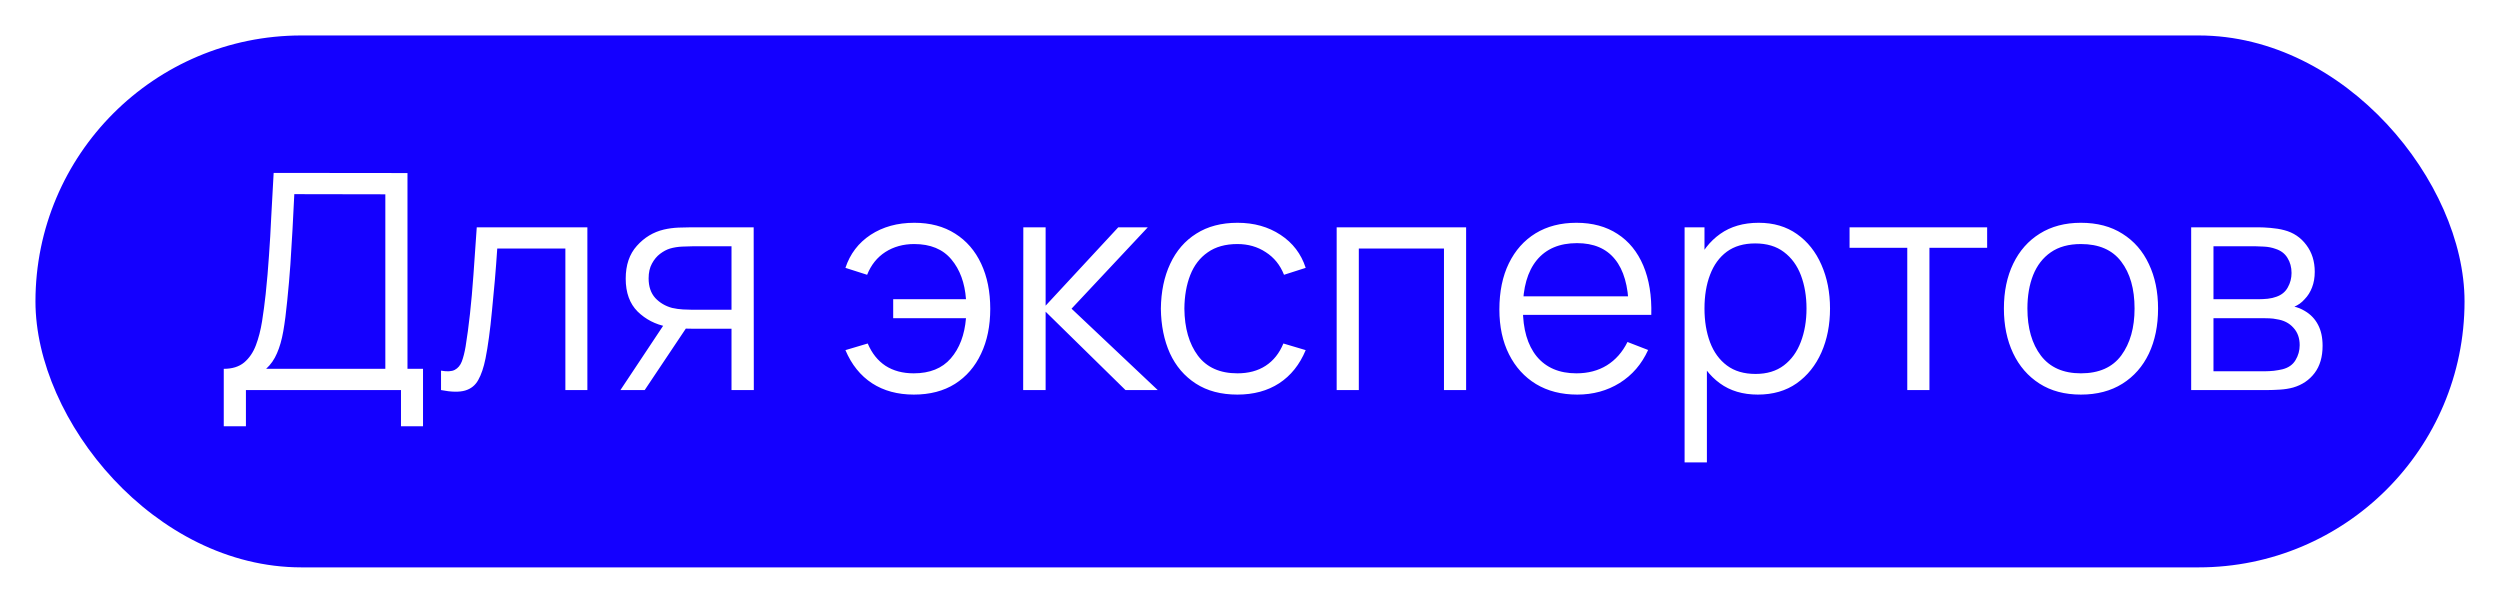 <?xml version="1.0" encoding="UTF-8"?> <svg xmlns="http://www.w3.org/2000/svg" width="141" height="34" viewBox="0 0 141 34" fill="none"><g filter="url(#filter0_d_320_5)"><rect x="3" y="2" width="137" height="30" rx="15" fill="#1400FF"></rect></g><path d="M12.62 24.04V20.802C13.097 20.802 13.479 20.683 13.768 20.445C14.057 20.201 14.278 19.878 14.431 19.476C14.584 19.073 14.7 18.623 14.78 18.124C14.859 17.62 14.927 17.11 14.983 16.594C15.063 15.84 15.125 15.112 15.171 14.409C15.222 13.707 15.264 12.979 15.298 12.225C15.338 11.471 15.383 10.647 15.434 9.752L22.982 9.76V20.802H23.858V24.04H22.616V22H13.87V24.04H12.62ZM15.009 20.802H21.733V10.959L16.599 10.95C16.564 11.641 16.53 12.31 16.497 12.956C16.462 13.602 16.423 14.254 16.378 14.911C16.332 15.568 16.273 16.254 16.199 16.968C16.137 17.62 16.063 18.189 15.978 18.677C15.893 19.164 15.774 19.58 15.621 19.926C15.474 20.272 15.27 20.564 15.009 20.802ZM24.874 22V20.904C25.214 20.966 25.472 20.952 25.648 20.861C25.829 20.765 25.962 20.606 26.047 20.385C26.132 20.158 26.203 19.878 26.26 19.544C26.35 18.988 26.433 18.376 26.506 17.707C26.58 17.039 26.645 16.302 26.702 15.498C26.764 14.687 26.826 13.795 26.889 12.82H33.128V22H31.887V14.018H28.045C28.005 14.619 27.96 15.217 27.909 15.812C27.858 16.407 27.804 16.979 27.747 17.529C27.696 18.073 27.64 18.575 27.577 19.034C27.515 19.492 27.45 19.889 27.382 20.224C27.28 20.728 27.144 21.13 26.974 21.43C26.809 21.731 26.563 21.929 26.234 22.026C25.905 22.122 25.452 22.113 24.874 22ZM41.257 22V18.541H39.115C38.866 18.541 38.608 18.532 38.342 18.515C38.081 18.492 37.837 18.461 37.611 18.422C36.965 18.297 36.415 18.014 35.962 17.572C35.514 17.124 35.29 16.506 35.29 15.719C35.29 14.948 35.5 14.33 35.919 13.866C36.338 13.395 36.846 13.089 37.441 12.947C37.712 12.885 37.987 12.848 38.265 12.837C38.548 12.826 38.792 12.82 38.996 12.82H42.507L42.515 22H41.257ZM34.992 22L37.551 18.149H38.937L36.361 22H34.992ZM39.047 17.47H41.257V13.891H39.047C38.911 13.891 38.721 13.897 38.477 13.908C38.234 13.919 38.004 13.956 37.789 14.018C37.602 14.075 37.415 14.174 37.228 14.316C37.047 14.452 36.894 14.636 36.769 14.868C36.644 15.095 36.582 15.373 36.582 15.701C36.582 16.16 36.707 16.529 36.956 16.806C37.211 17.078 37.528 17.265 37.908 17.367C38.112 17.413 38.316 17.441 38.52 17.453C38.724 17.464 38.9 17.47 39.047 17.47ZM51.541 22.255C50.629 22.255 49.844 22.043 49.186 21.617C48.529 21.187 48.028 20.564 47.682 19.747L48.94 19.373C49.172 19.923 49.507 20.343 49.943 20.631C50.385 20.915 50.915 21.056 51.532 21.056C52.439 21.056 53.136 20.776 53.623 20.215C54.116 19.648 54.403 18.892 54.482 17.945H50.376V16.875H54.482C54.414 15.951 54.139 15.203 53.657 14.63C53.176 14.053 52.476 13.764 51.558 13.764C50.946 13.764 50.405 13.914 49.934 14.214C49.47 14.514 49.127 14.942 48.906 15.498L47.682 15.107C47.943 14.319 48.416 13.698 49.101 13.245C49.793 12.792 50.614 12.565 51.566 12.565C52.462 12.565 53.23 12.769 53.87 13.177C54.51 13.579 55 14.146 55.34 14.877C55.68 15.602 55.85 16.45 55.85 17.419C55.85 18.382 55.678 19.226 55.332 19.951C54.992 20.677 54.502 21.244 53.861 21.651C53.221 22.054 52.447 22.255 51.541 22.255ZM57.707 22L57.715 12.82H58.973V17.24L63.07 12.82H64.736L60.435 17.41L65.297 22H63.478L58.973 17.58V22H57.707ZM69.791 22.255C68.867 22.255 68.085 22.048 67.445 21.634C66.805 21.221 66.317 20.651 65.983 19.926C65.654 19.195 65.484 18.356 65.473 17.41C65.484 16.447 65.66 15.602 66 14.877C66.34 14.146 66.83 13.579 67.471 13.177C68.111 12.769 68.887 12.565 69.799 12.565C70.729 12.565 71.536 12.792 72.222 13.245C72.913 13.698 73.386 14.319 73.641 15.107L72.418 15.498C72.202 14.948 71.859 14.523 71.389 14.223C70.924 13.916 70.392 13.764 69.791 13.764C69.117 13.764 68.558 13.919 68.117 14.231C67.674 14.537 67.346 14.965 67.13 15.514C66.915 16.064 66.805 16.696 66.799 17.41C66.81 18.509 67.065 19.393 67.564 20.062C68.063 20.725 68.805 21.056 69.791 21.056C70.414 21.056 70.944 20.915 71.38 20.631C71.823 20.343 72.157 19.923 72.383 19.373L73.641 19.747C73.302 20.564 72.803 21.187 72.145 21.617C71.488 22.043 70.703 22.255 69.791 22.255ZM75.388 22V12.82H82.689V22H81.44V14.018H76.637V22H75.388ZM88.959 22.255C88.064 22.255 87.288 22.057 86.63 21.66C85.979 21.263 85.471 20.705 85.109 19.985C84.746 19.266 84.565 18.422 84.565 17.453C84.565 16.45 84.743 15.582 85.1 14.851C85.457 14.12 85.959 13.557 86.605 13.16C87.256 12.763 88.024 12.565 88.908 12.565C89.815 12.565 90.588 12.775 91.229 13.194C91.869 13.608 92.354 14.203 92.682 14.979C93.011 15.755 93.161 16.682 93.133 17.759H91.858V17.317C91.835 16.127 91.577 15.228 91.084 14.622C90.597 14.016 89.883 13.713 88.942 13.713C87.956 13.713 87.2 14.033 86.673 14.673C86.151 15.313 85.891 16.226 85.891 17.41C85.891 18.566 86.151 19.464 86.673 20.105C87.2 20.739 87.945 21.056 88.908 21.056C89.566 21.056 90.138 20.906 90.625 20.606C91.118 20.3 91.506 19.861 91.79 19.288L92.954 19.739C92.592 20.538 92.056 21.159 91.348 21.601C90.645 22.037 89.849 22.255 88.959 22.255ZM85.449 17.759V16.713H92.461V17.759H85.449ZM99.142 22.255C98.297 22.255 97.583 22.043 97 21.617C96.416 21.187 95.974 20.606 95.674 19.875C95.373 19.138 95.223 18.314 95.223 17.401C95.223 16.472 95.373 15.645 95.674 14.919C95.98 14.188 96.427 13.613 97.017 13.194C97.606 12.775 98.331 12.565 99.193 12.565C100.031 12.565 100.751 12.777 101.352 13.203C101.952 13.627 102.411 14.206 102.729 14.937C103.052 15.668 103.213 16.489 103.213 17.401C103.213 18.32 103.052 19.144 102.729 19.875C102.406 20.606 101.941 21.187 101.335 21.617C100.728 22.043 99.997 22.255 99.142 22.255ZM95.011 26.08V12.82H96.133V19.73H96.269V26.08H95.011ZM99.014 21.09C99.654 21.09 100.187 20.929 100.612 20.606C101.037 20.283 101.354 19.844 101.564 19.288C101.779 18.727 101.887 18.099 101.887 17.401C101.887 16.71 101.782 16.087 101.573 15.531C101.363 14.976 101.043 14.537 100.612 14.214C100.187 13.891 99.646 13.729 98.989 13.729C98.348 13.729 97.816 13.885 97.391 14.197C96.971 14.509 96.657 14.942 96.447 15.498C96.237 16.047 96.133 16.682 96.133 17.401C96.133 18.11 96.237 18.744 96.447 19.305C96.657 19.861 96.974 20.297 97.399 20.614C97.824 20.932 98.362 21.09 99.014 21.09ZM107.57 22V13.976H104.315V12.82H112.075V13.976H108.82V22H107.57ZM117.363 22.255C116.451 22.255 115.672 22.048 115.026 21.634C114.38 21.221 113.884 20.648 113.538 19.918C113.193 19.186 113.02 18.348 113.02 17.401C113.02 16.438 113.196 15.594 113.547 14.868C113.898 14.143 114.397 13.579 115.043 13.177C115.695 12.769 116.468 12.565 117.363 12.565C118.281 12.565 119.063 12.772 119.709 13.185C120.361 13.594 120.857 14.163 121.197 14.894C121.543 15.619 121.715 16.455 121.715 17.401C121.715 18.365 121.543 19.212 121.197 19.943C120.851 20.668 120.353 21.235 119.701 21.643C119.049 22.051 118.27 22.255 117.363 22.255ZM117.363 21.056C118.383 21.056 119.143 20.719 119.641 20.045C120.14 19.365 120.389 18.484 120.389 17.401C120.389 16.291 120.137 15.407 119.633 14.749C119.134 14.092 118.378 13.764 117.363 13.764C116.678 13.764 116.111 13.919 115.663 14.231C115.221 14.537 114.89 14.965 114.669 15.514C114.454 16.058 114.346 16.688 114.346 17.401C114.346 18.506 114.601 19.393 115.111 20.062C115.621 20.725 116.372 21.056 117.363 21.056ZM123.582 22V12.82H127.364C127.557 12.82 127.789 12.831 128.061 12.854C128.339 12.877 128.597 12.919 128.835 12.982C129.351 13.117 129.764 13.395 130.076 13.815C130.393 14.234 130.552 14.738 130.552 15.328C130.552 15.656 130.501 15.951 130.399 16.212C130.303 16.466 130.164 16.688 129.982 16.875C129.897 16.971 129.804 17.056 129.702 17.13C129.6 17.198 129.501 17.254 129.404 17.299C129.586 17.334 129.781 17.413 129.991 17.538C130.32 17.73 130.569 17.991 130.739 18.32C130.909 18.642 130.994 19.036 130.994 19.501C130.994 20.13 130.844 20.643 130.543 21.04C130.243 21.436 129.841 21.708 129.336 21.855C129.11 21.918 128.863 21.957 128.597 21.974C128.336 21.991 128.09 22 127.857 22H123.582ZM124.84 20.938H127.798C127.917 20.938 128.067 20.929 128.248 20.912C128.43 20.889 128.591 20.861 128.733 20.827C129.067 20.742 129.311 20.572 129.464 20.317C129.623 20.056 129.702 19.773 129.702 19.467C129.702 19.065 129.583 18.736 129.345 18.481C129.113 18.22 128.801 18.062 128.41 18.005C128.28 17.977 128.144 17.96 128.002 17.954C127.86 17.948 127.733 17.945 127.619 17.945H124.84V20.938ZM124.84 16.875H127.407C127.554 16.875 127.719 16.866 127.9 16.849C128.087 16.826 128.248 16.79 128.384 16.738C128.679 16.637 128.894 16.461 129.03 16.212C129.172 15.962 129.243 15.69 129.243 15.396C129.243 15.072 129.166 14.789 129.013 14.546C128.866 14.302 128.642 14.132 128.342 14.036C128.138 13.962 127.917 13.919 127.679 13.908C127.447 13.897 127.299 13.891 127.237 13.891H124.84V16.875Z" fill="white"></path><defs><filter id="filter0_d_320_5" x="0.9" y="0.9" width="139.2" height="32.2" filterUnits="userSpaceOnUse" color-interpolation-filters="sRGB"><feFlood flood-opacity="0" result="BackgroundImageFix"></feFlood><feColorMatrix in="SourceAlpha" type="matrix" values="0 0 0 0 0 0 0 0 0 0 0 0 0 0 0 0 0 0 127 0" result="hardAlpha"></feColorMatrix><feOffset dx="-1"></feOffset><feGaussianBlur stdDeviation="0.55"></feGaussianBlur><feComposite in2="hardAlpha" operator="out"></feComposite><feColorMatrix type="matrix" values="0 0 0 0 0 0 0 0 0 0 0 0 0 0 0 0 0 0 0.42 0"></feColorMatrix><feBlend mode="normal" in2="BackgroundImageFix" result="effect1_dropShadow_320_5"></feBlend><feBlend mode="normal" in="SourceGraphic" in2="effect1_dropShadow_320_5" result="shape"></feBlend></filter></defs></svg> 